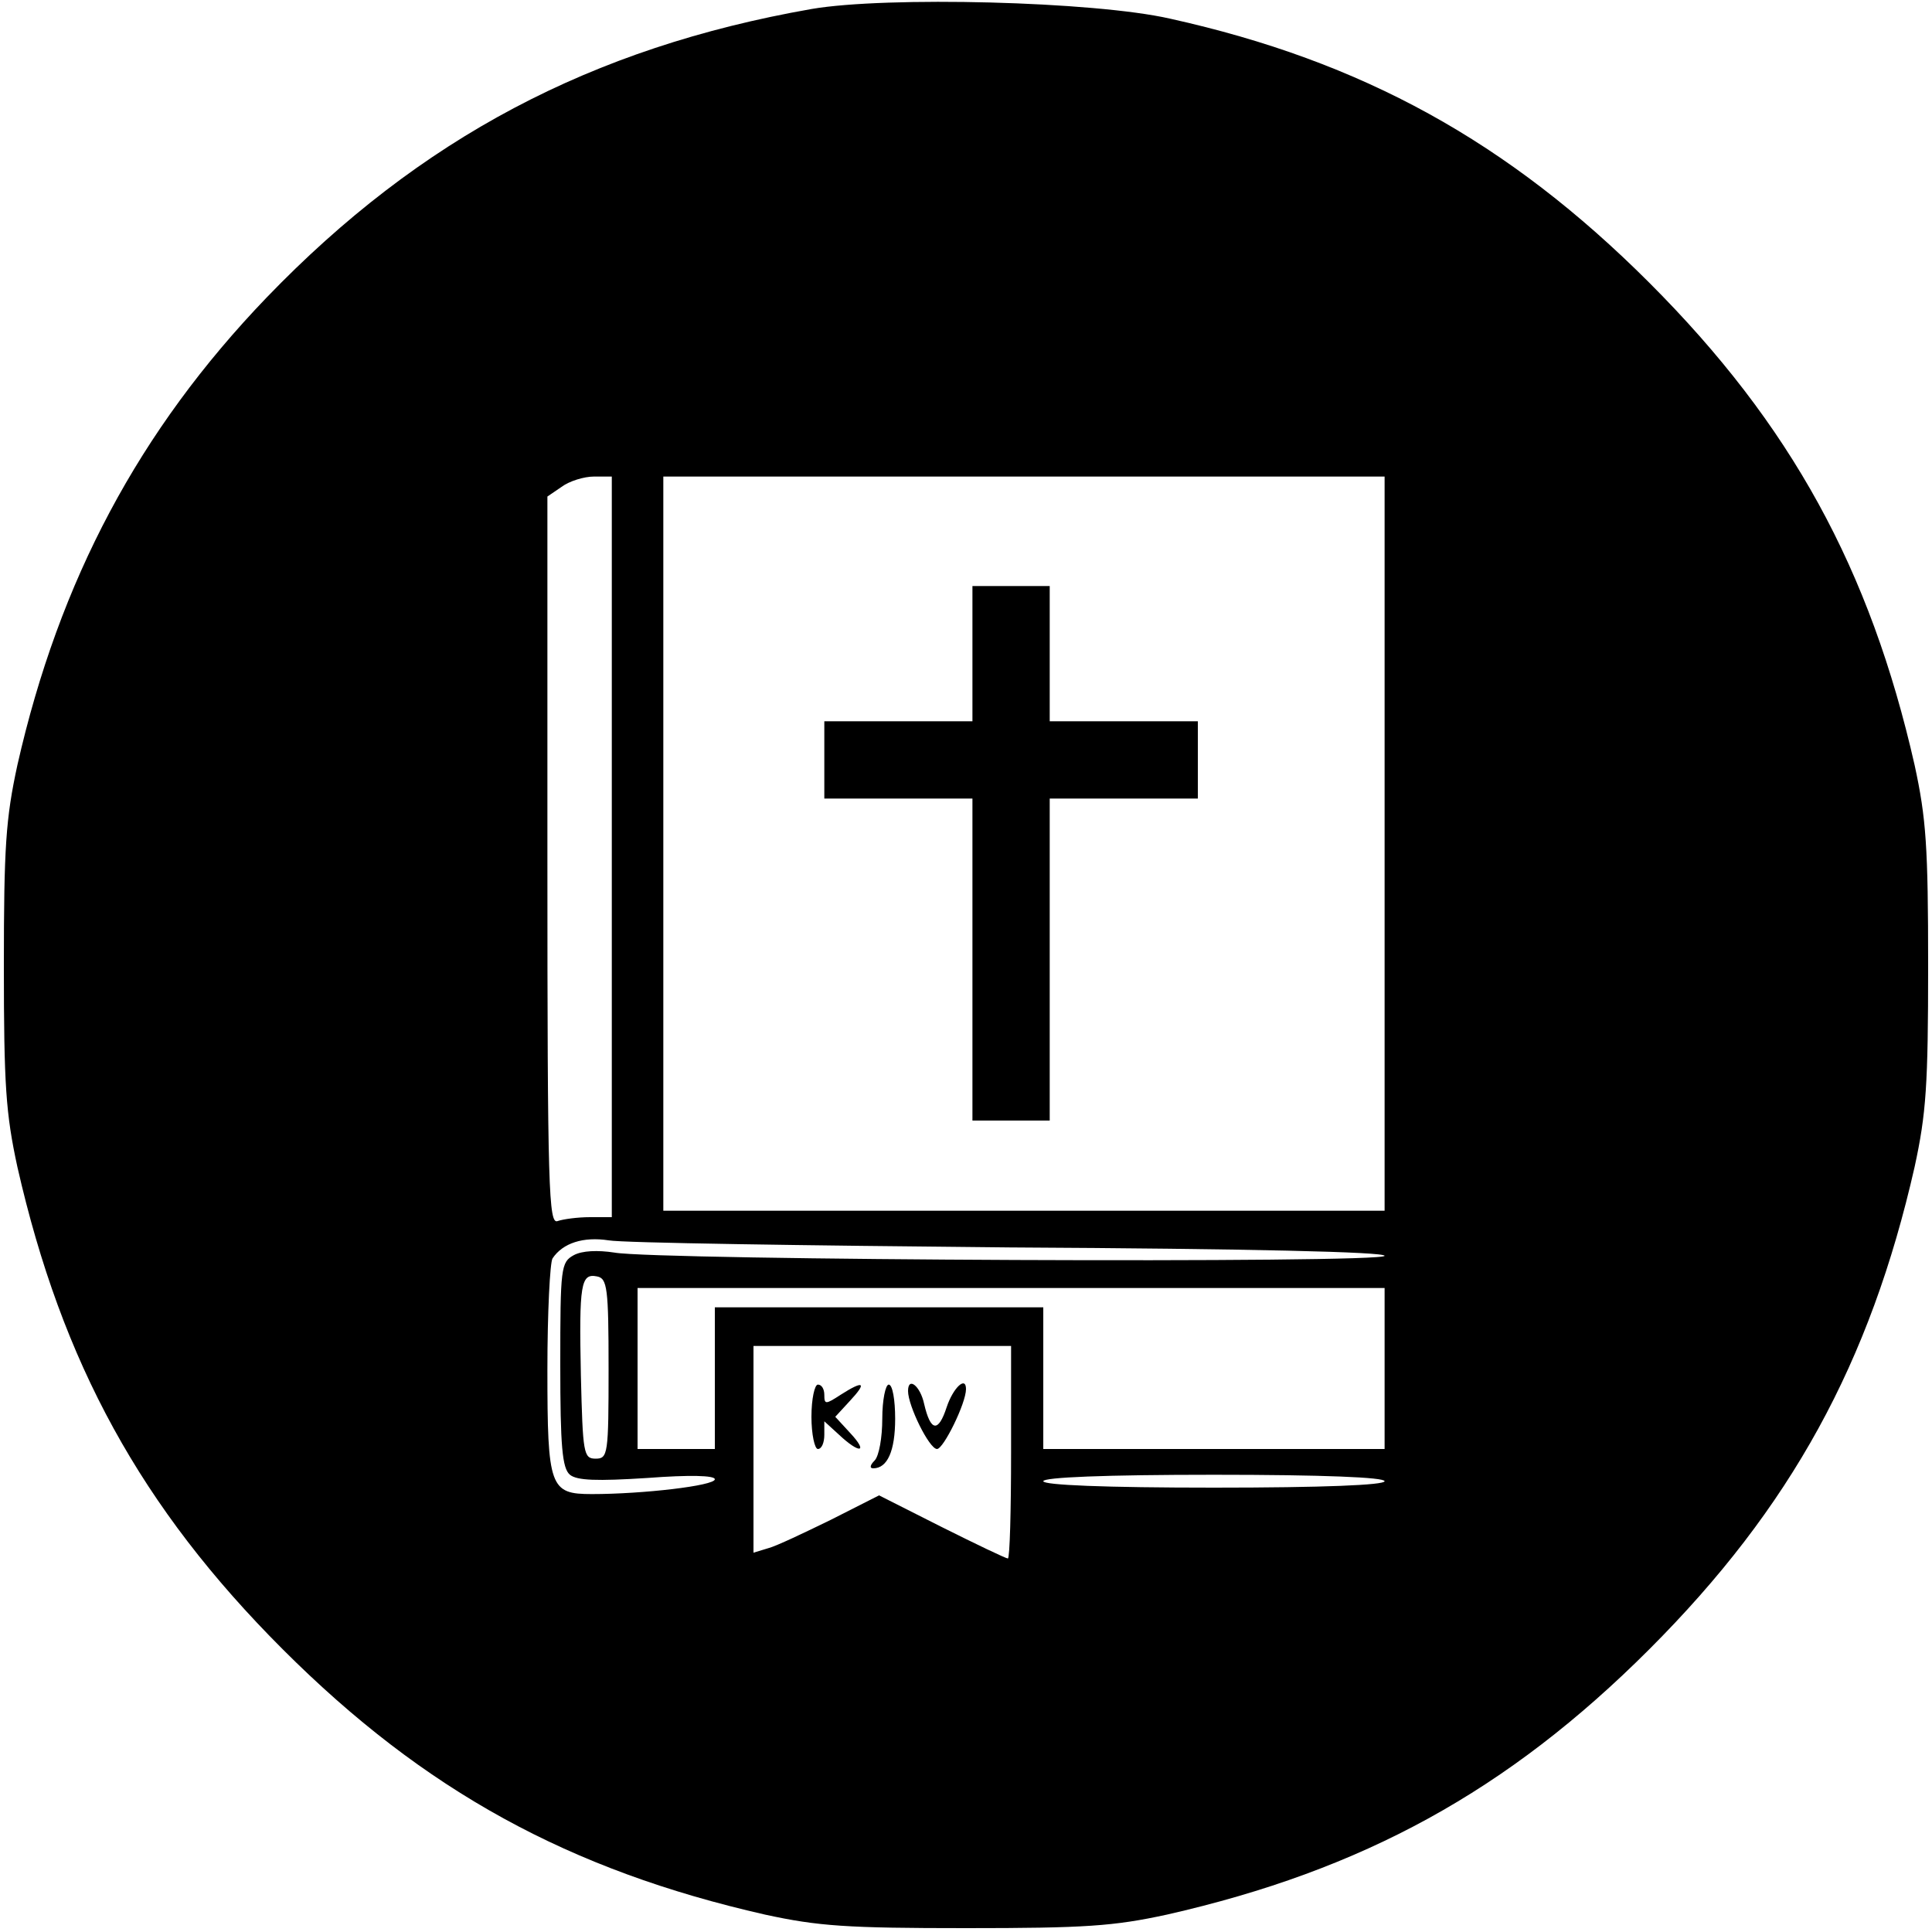 <?xml version="1.0" standalone="no"?>
<!DOCTYPE svg PUBLIC "-//W3C//DTD SVG 20010904//EN"
 "http://www.w3.org/TR/2001/REC-SVG-20010904/DTD/svg10.dtd">
<svg version="1.0" xmlns="http://www.w3.org/2000/svg"
 width="300pt" height="300pt" viewBox="0 0 300 300"
 preserveAspectRatio="xMidYMid meet">
<g transform="translate(0,300) scale(0.1,-0.1)"
fill="#000000" stroke="none">
<path d="M1260 2986 c-342 -60 -608 -201 -846 -448 -198 -206 -322 -439 -387
-726 -18 -83 -21 -127 -21 -312 0 -185 3 -229 21 -312 69 -304 192 -529 412
-749 220 -220 445 -343 749 -412 83 -18 127 -21 312 -21 185 0 229 3 312 21
304 69 529 192 749 412 220 220 343 445 412 749 18 83 21 127 21 312 0 185 -3
229 -21 312 -69 304 -192 529 -412 749 -219 219 -446 344 -744 410 -118 27
-441 35 -557 15z m-310 -1301 l0 -575 -34 0 c-19 0 -41 -3 -50 -6 -14 -6 -16
48 -16 559 l0 566 22 15 c12 9 35 16 50 16 l28 0 0 -575z m1200 5 l0 -570
-560 0 -560 0 0 570 0 570 560 0 560 0 0 -570z m-582 -627 c373 -2 582 -7 582
-13 0 -12 -1130 -7 -1196 5 -26 4 -50 3 -63 -4 -20 -11 -21 -19 -21 -170 0
-127 3 -161 15 -171 11 -9 42 -10 120 -5 66 5 105 4 105 -2 0 -10 -112 -23
-191 -23 -65 0 -69 10 -69 193 0 89 4 167 8 173 16 24 48 34 87 28 22 -4 302
-8 623 -11z m-623 -188 c0 -133 -1 -140 -20 -140 -19 0 -20 8 -23 129 -3 143
0 159 25 154 16 -3 18 -18 18 -143z m1205 0 l0 -125 -265 0 -265 0 0 110 0
110 -255 0 -255 0 0 -110 0 -110 -60 0 -60 0 0 125 0 125 580 0 580 0 0 -125z
m-580 -130 c0 -91 -2 -165 -5 -165 -3 0 -49 22 -103 49 l-97 49 -75 -38 c-41
-20 -85 -41 -97 -44 l-23 -7 0 160 0 161 200 0 200 0 0 -165z m580 -45 c0 -6
-95 -10 -265 -10 -170 0 -265 4 -265 10 0 6 95 10 265 10 170 0 265 -4 265
-10z"/>
<path d="M1510 1985 l0 -105 -115 0 -115 0 0 -60 0 -60 115 0 115 0 0 -250 0
-250 60 0 60 0 0 250 0 250 115 0 115 0 0 60 0 60 -115 0 -115 0 0 105 0 105
-60 0 -60 0 0 -105z"/>
<path d="M1260 800 c0 -27 5 -50 10 -50 6 0 10 10 10 22 l0 21 23 -21 c32 -30
46 -28 17 3 l-23 25 23 25 c27 29 21 32 -15 9 -23 -15 -25 -15 -25 0 0 9 -4
16 -10 16 -5 0 -10 -22 -10 -50z"/>
<path d="M1370 797 c0 -29 -5 -58 -12 -65 -7 -7 -8 -12 -2 -12 22 0 34 27 34
77 0 29 -4 53 -10 53 -5 0 -10 -24 -10 -53z"/>
<path d="M1410 840 c0 -23 33 -90 45 -90 10 0 45 71 45 93 0 21 -20 2 -30 -28
-13 -40 -25 -38 -35 5 -6 28 -25 43 -25 20z"/>
</g>
</svg>
